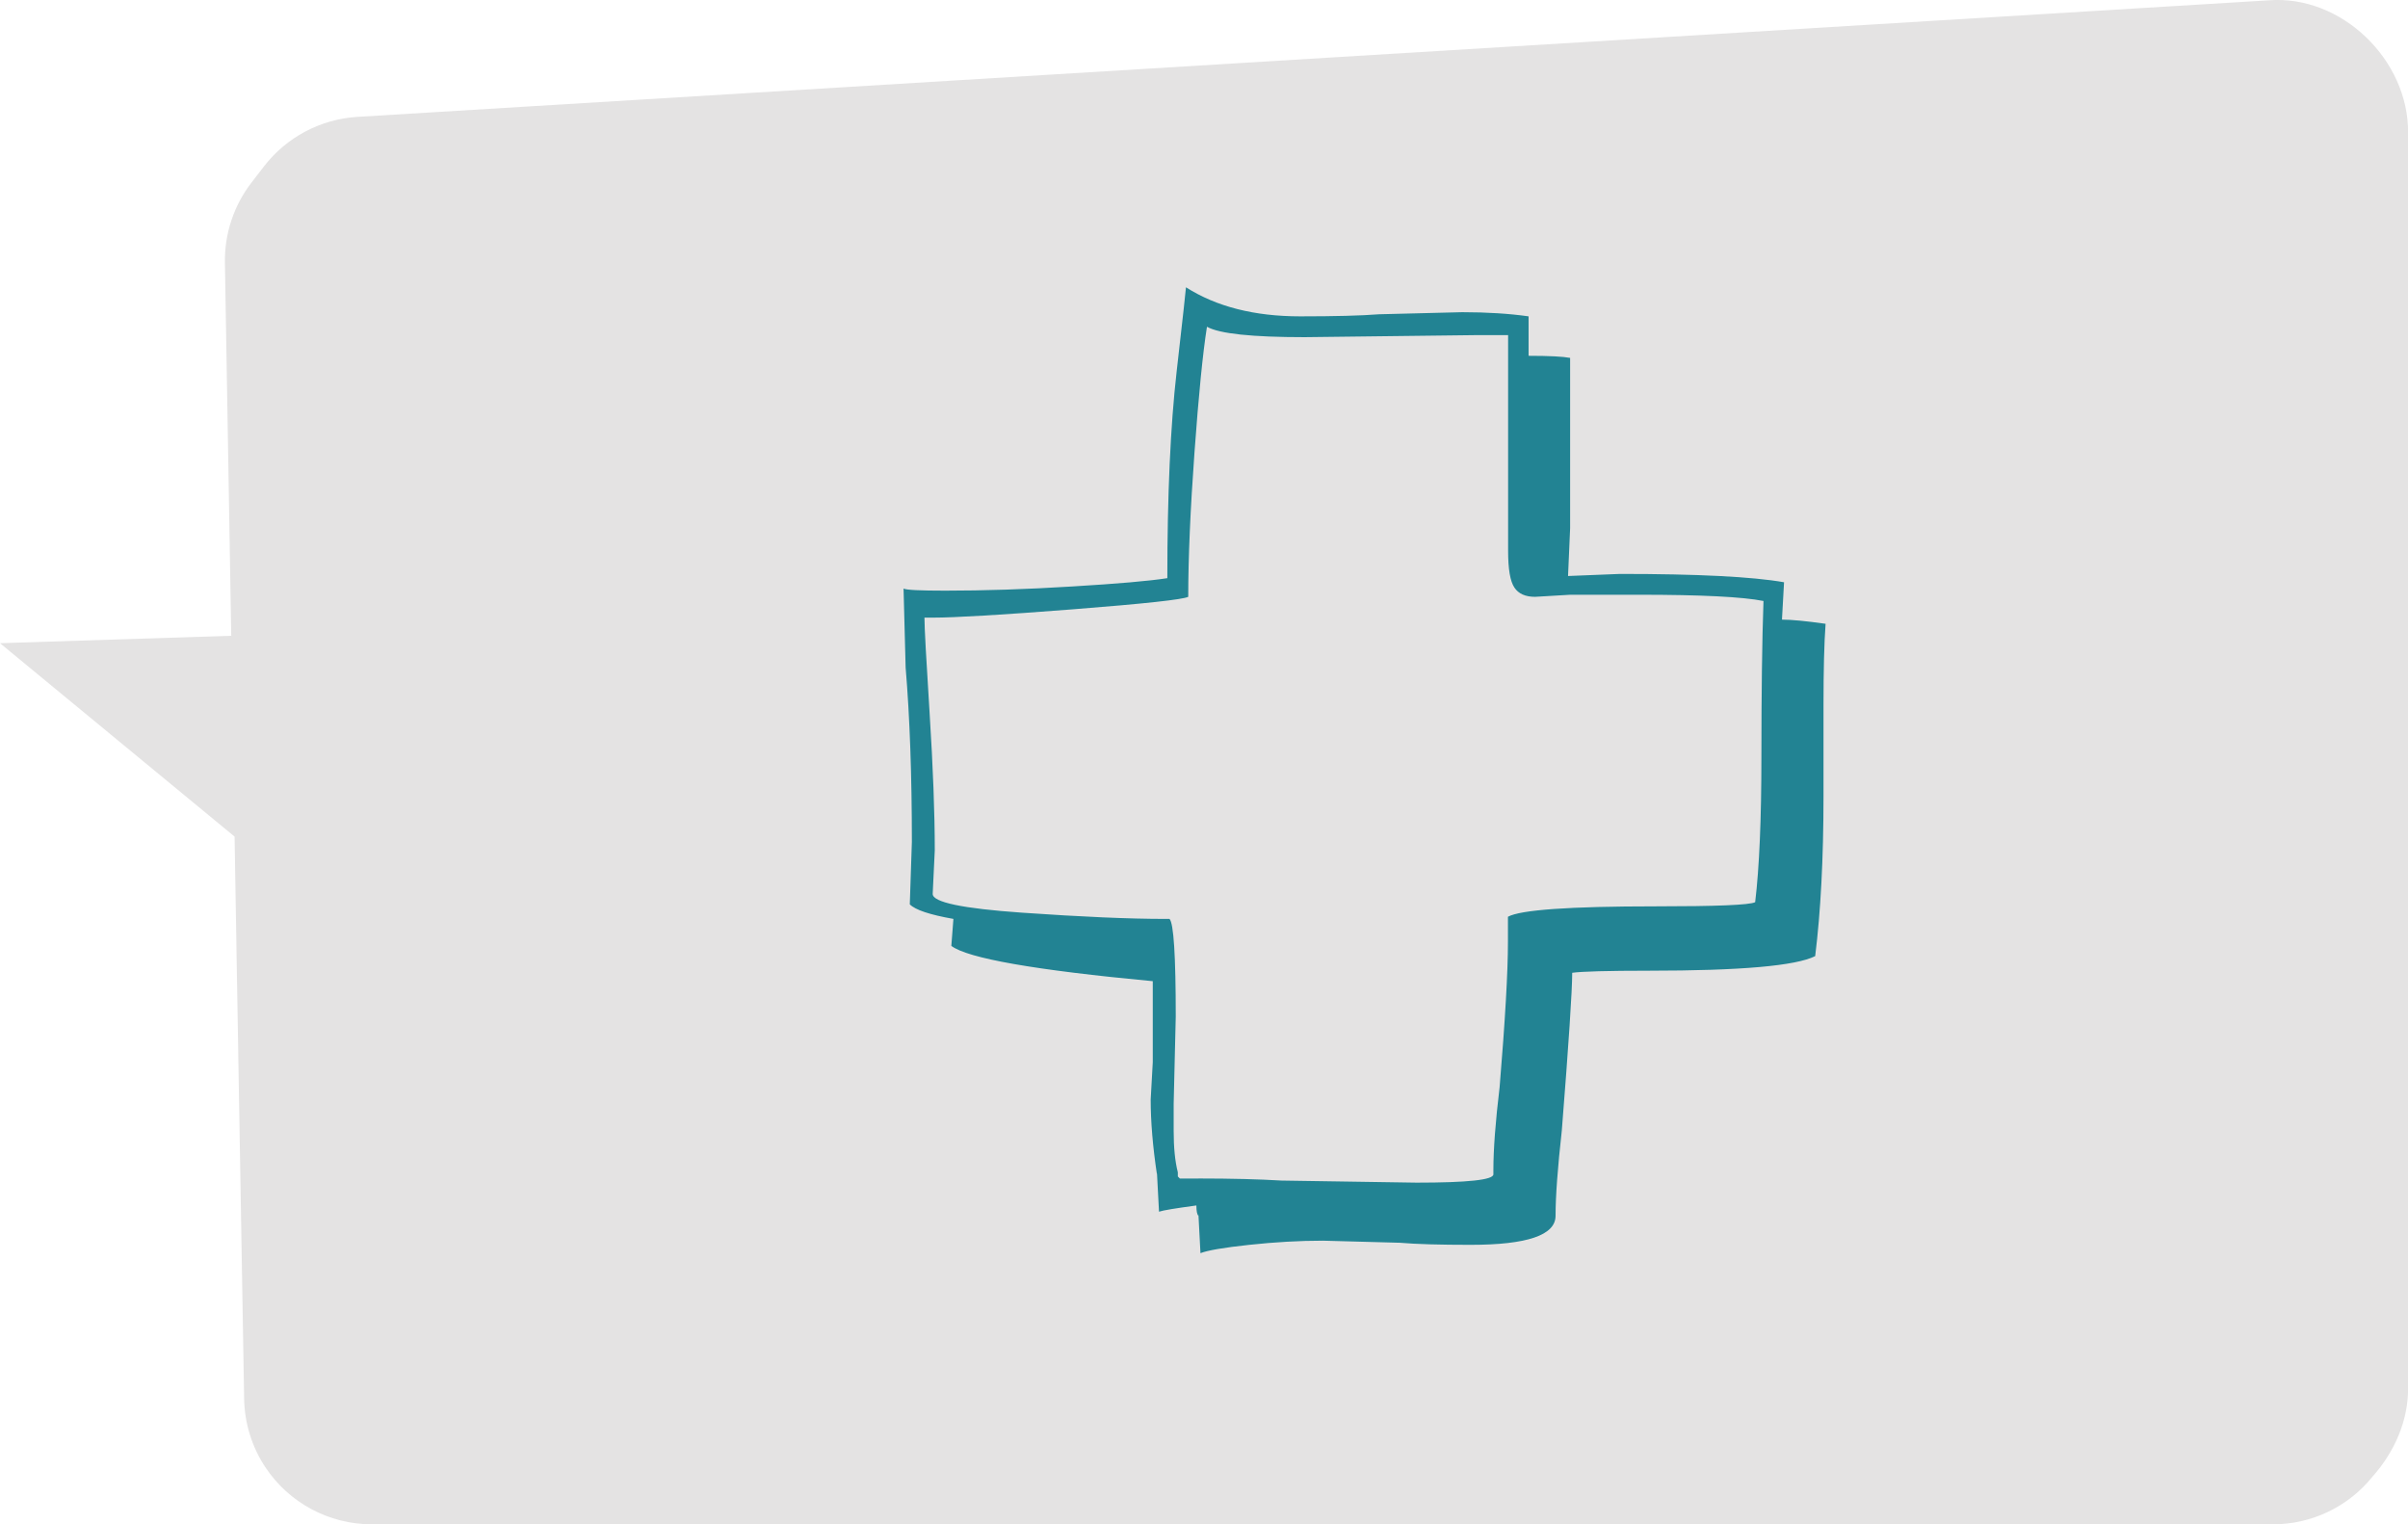 <svg xmlns="http://www.w3.org/2000/svg" id="a" width="289.29" height="183.11" viewBox="0 0 289.29 183.11"><path d="m0,77.26l28.18,23.23,1.15,67.54c.05,2.92.93,5.77,2.54,8.2,2.84,4.29,7.65,6.87,12.8,6.87h228.4c4.65,0,9.05-2.11,11.96-5.73,2.63-2.96,4.31-6.71,4.27-10.71V15.96c.08-8.74-7.98-16.62-16.78-15.92L42.93,14.04c-4.42.27-8.51,2.44-11.22,5.95l-1.51,1.96c-2.12,2.75-3.24,6.15-3.18,9.62l.76,44.8-27.78.89Z" style="fill:#e4e3e3; stroke-width:0px;"></path><path d="m143.98,146.05c-.17-.16-.25-.58-.25-1.25-2.5.34-3.99.58-4.49.75l-.25-4.74v.25c-.5-3.33-.75-6.32-.75-8.98l.25-4.49v-9.73c-14.14-1.33-22.21-2.74-24.2-4.24l.25-3.24c-2.83-.5-4.58-1.08-5.24-1.75l.25-7.49c0-7.98-.25-14.97-.75-20.96l-.25-9.48c.33.17,2,.25,4.99.25,4.66,0,9.73-.16,15.22-.5,5.49-.33,9.31-.66,11.48-1,0-9.98.37-18.25,1.12-24.83.75-6.57,1.12-9.94,1.12-10.11,3.66,2.33,8.23,3.49,13.72,3.49,4.16,0,7.32-.08,9.48-.25l9.98-.25c2.99,0,5.65.17,7.98.5v4.74c2.5,0,4.16.09,4.99.25v20.46l-.25,5.74,6.24-.25c9.31,0,15.88.33,19.71,1l-.25,4.49c1.16,0,2.91.17,5.24.5-.17,2.33-.25,5.58-.25,9.73v10.98c0,7.49-.34,13.89-1,19.21-2.33,1.17-8.98,1.75-19.96,1.75-4.99,0-8.07.09-9.23.25,0,2.16-.42,8.48-1.25,18.96-.5,4.49-.75,7.9-.75,10.23s-3.41,3.49-10.23,3.49c-3.66,0-6.49-.08-8.48-.25l-9.23-.25c-2.83,0-5.78.17-8.86.5-3.08.33-5.03.67-5.86,1l-.25-4.74v.25Zm0-4.49c3.99,0,7.32.09,9.98.25l16.22.25c6.15,0,9.23-.33,9.23-1v-.5c0-2.5.25-5.82.75-9.98.66-7.98,1-13.81,1-17.47v-2.99c1.5-.83,7.4-1.25,17.72-1.25,7.32,0,11.31-.16,11.98-.5.5-4.16.75-9.98.75-17.47s.08-14.05.25-18.71c-2.5-.5-7.49-.75-14.97-.75h-8.23l-4.24.25c-1.17,0-2-.37-2.49-1.12-.5-.75-.75-2.2-.75-4.37v-25.95h-3.49l-20.96.25c-6.32,0-10.23-.41-11.73-1.25-.5,3.16-1,8.2-1.5,15.1-.5,6.9-.75,12.69-.75,17.34-.67.33-5.28.83-13.85,1.5-8.57.67-14.18,1-16.84,1h-1c0,1.17.21,4.99.62,11.48.41,6.49.62,11.98.62,16.47l-.25,5.24c0,1,3.58,1.75,10.73,2.25,7.15.5,12.89.75,17.22.75h.5c.5.5.75,4.41.75,11.73l-.25,10.48v3.24c0,2,.16,3.66.5,4.99v.5l.25.25h2.25Z" style="fill:#228393; stroke-width:0px;"></path></svg>